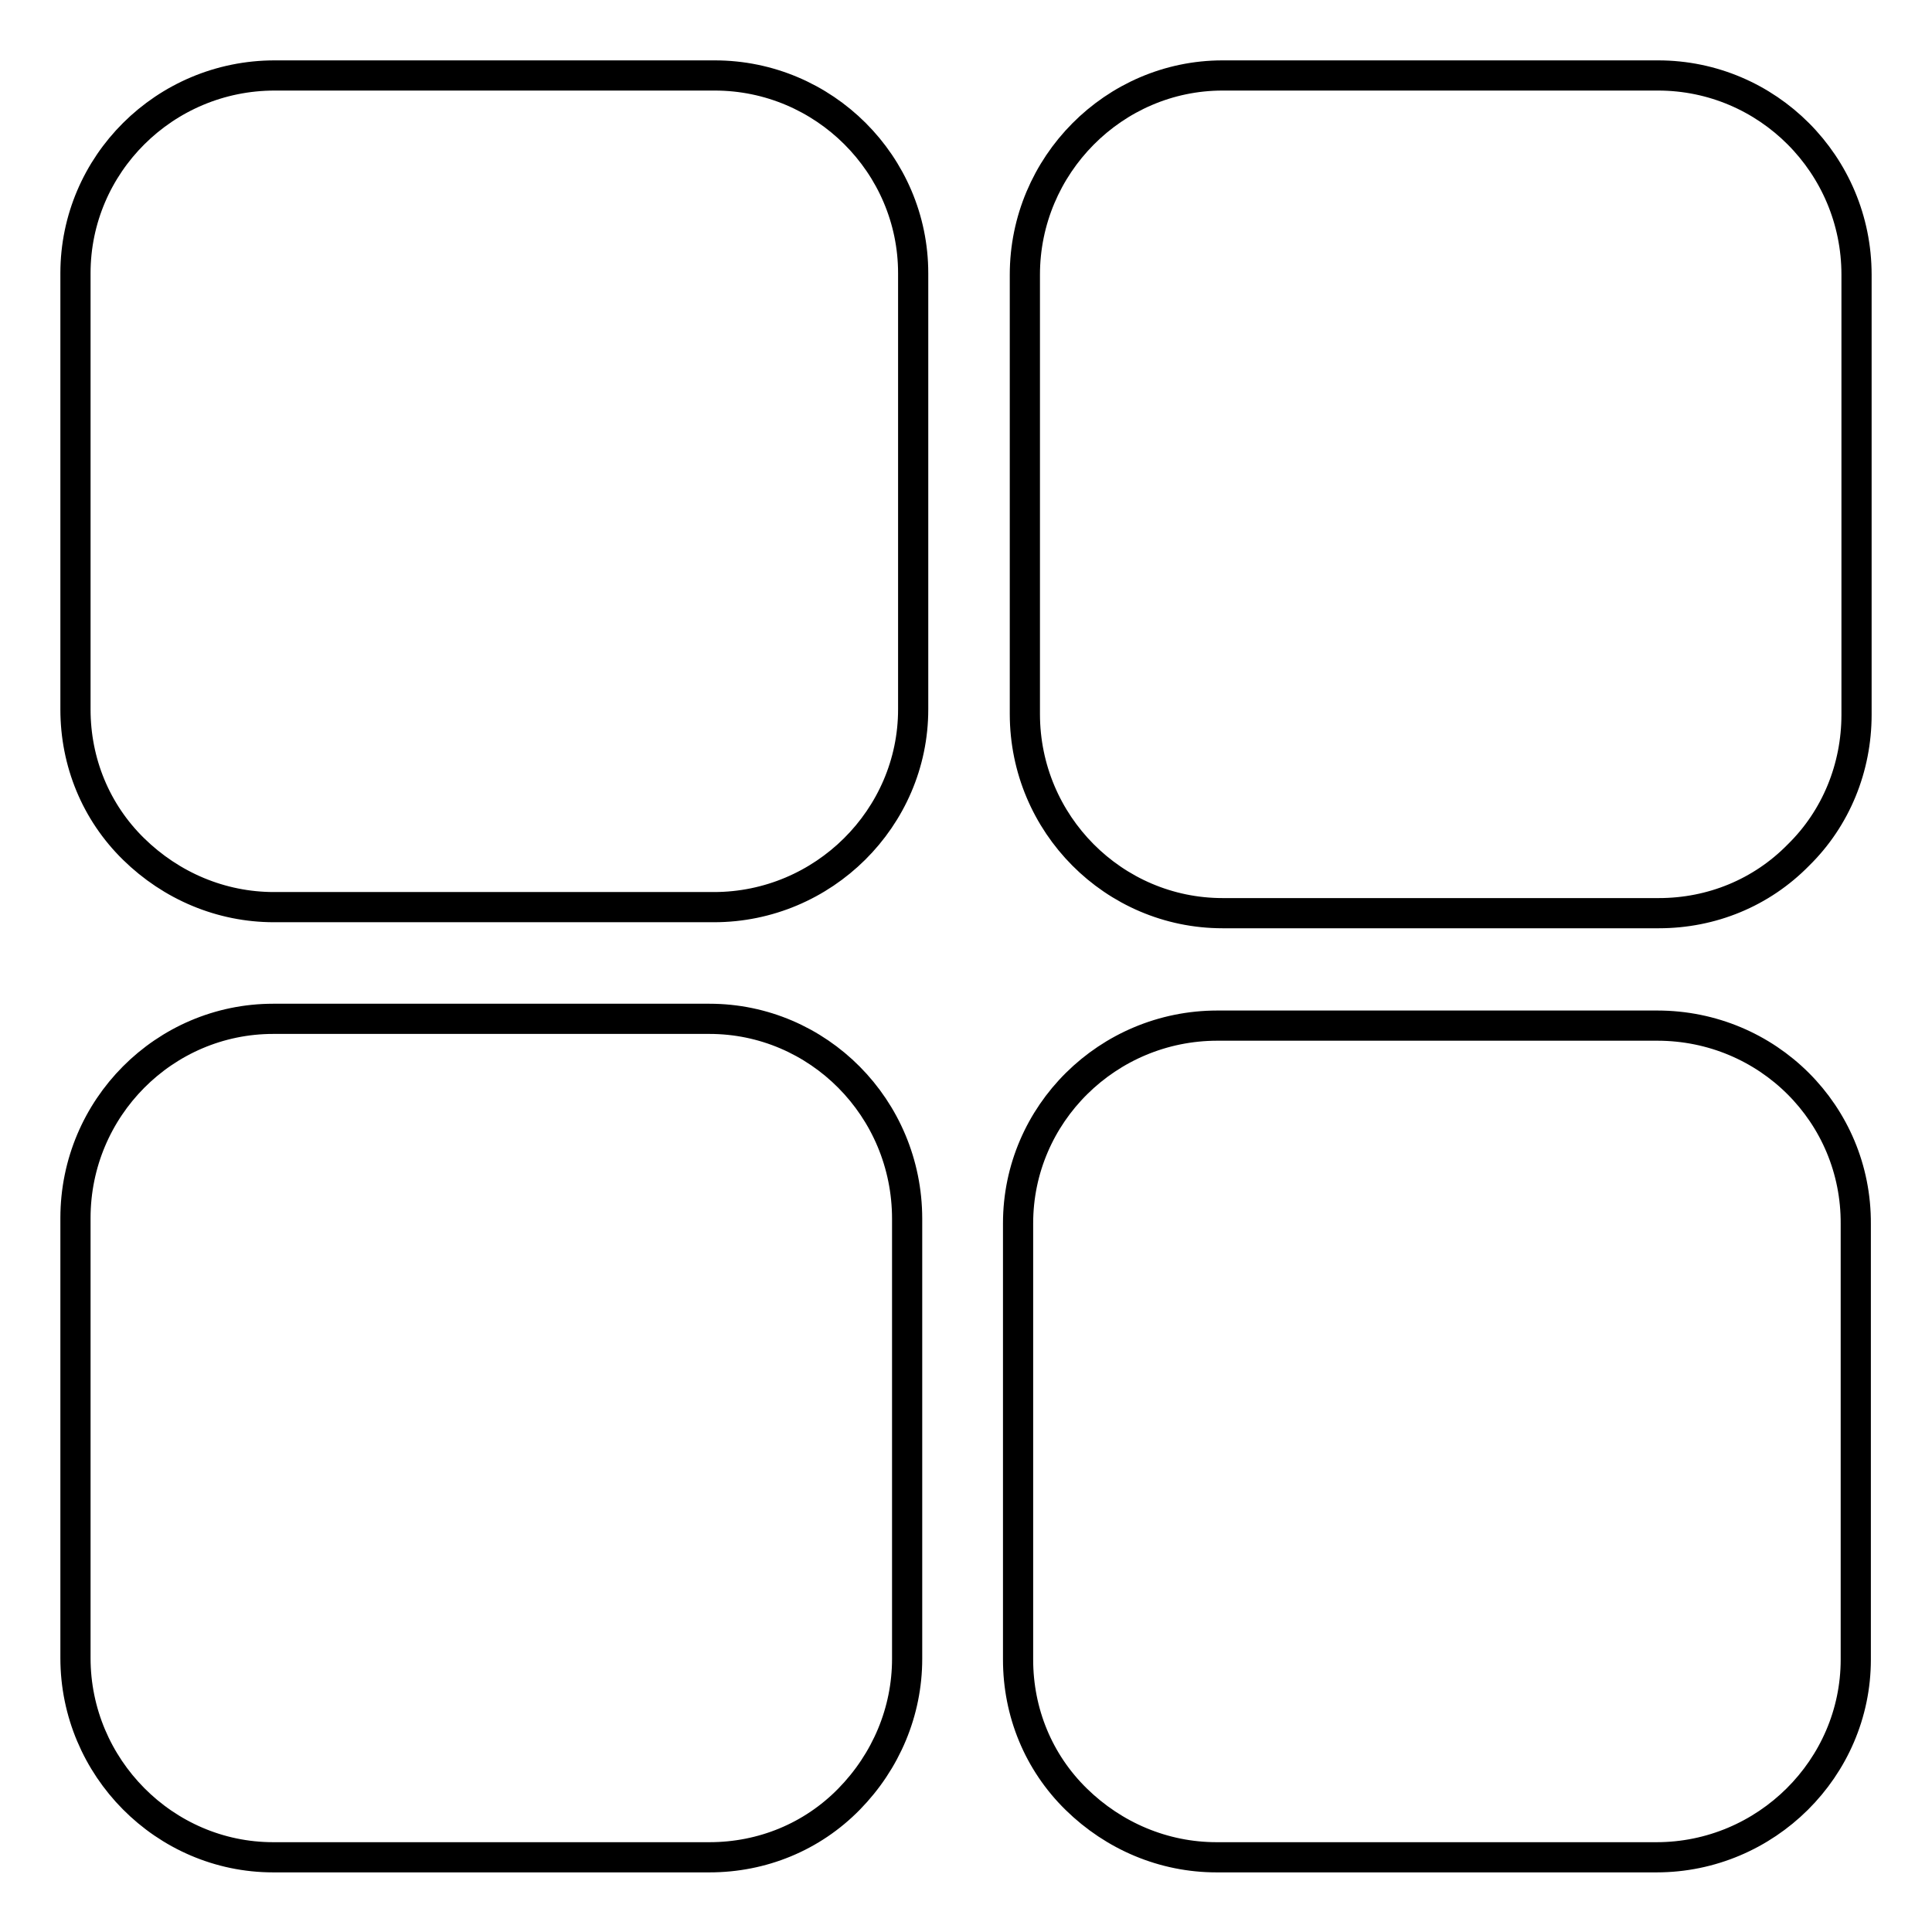 <?xml version="1.0" encoding="utf-8"?>
<!-- Svg Vector Icons : http://www.onlinewebfonts.com/icon -->
<!DOCTYPE svg PUBLIC "-//W3C//DTD SVG 1.1//EN" "http://www.w3.org/Graphics/SVG/1.1/DTD/svg11.dtd">
<svg version="1.1" xmlns="http://www.w3.org/2000/svg" xmlns:xlink="http://www.w3.org/1999/xlink" x="0px" y="0px" viewBox="0 0 256 256" enable-background="new 0 0 256 256" xml:space="preserve">
<g> <path stroke-width="4" fill-opacity="0" stroke="#000000"  d="M246,36.4v58.3c0,7-2.7,13.7-7.7,18.6c-4.9,5-11.5,7.7-18.5,7.7H162c-14.4,0-26.2-11.8-26.2-26.4V36.4 c0-14.5,11.8-26.4,26.2-26.4h57.7C234.2,10,246,21.8,246,36.4L246,36.4z M94,135H36.2C21.8,135,10,146.8,10,161.4v58.3 c0,14.5,11.8,26.4,26.2,26.4H94c7,0,13.6-2.7,18.5-7.7c4.9-5,7.7-11.6,7.7-18.6v-58.3C120.2,146.8,108.4,135,94,135L94,135z  M219.6,135.9h-58.3c-14.5,0-26.4,11.7-26.4,26.2v57.8c0,7,2.7,13.6,7.7,18.5c5,4.9,11.6,7.7,18.6,7.7h58.3 c14.5,0,26.4-11.8,26.4-26.2v-57.7C246,147.6,234.2,135.9,219.6,135.9L219.6,135.9z M94.7,10H36.4C21.8,10,10,21.8,10,36.2V94 c0,7,2.7,13.6,7.7,18.5c5,4.9,11.6,7.7,18.6,7.7h58.3c14.5,0,26.4-11.8,26.4-26.2V36.2C121,21.8,109.2,10,94.7,10L94.7,10z"/></g>
</svg>